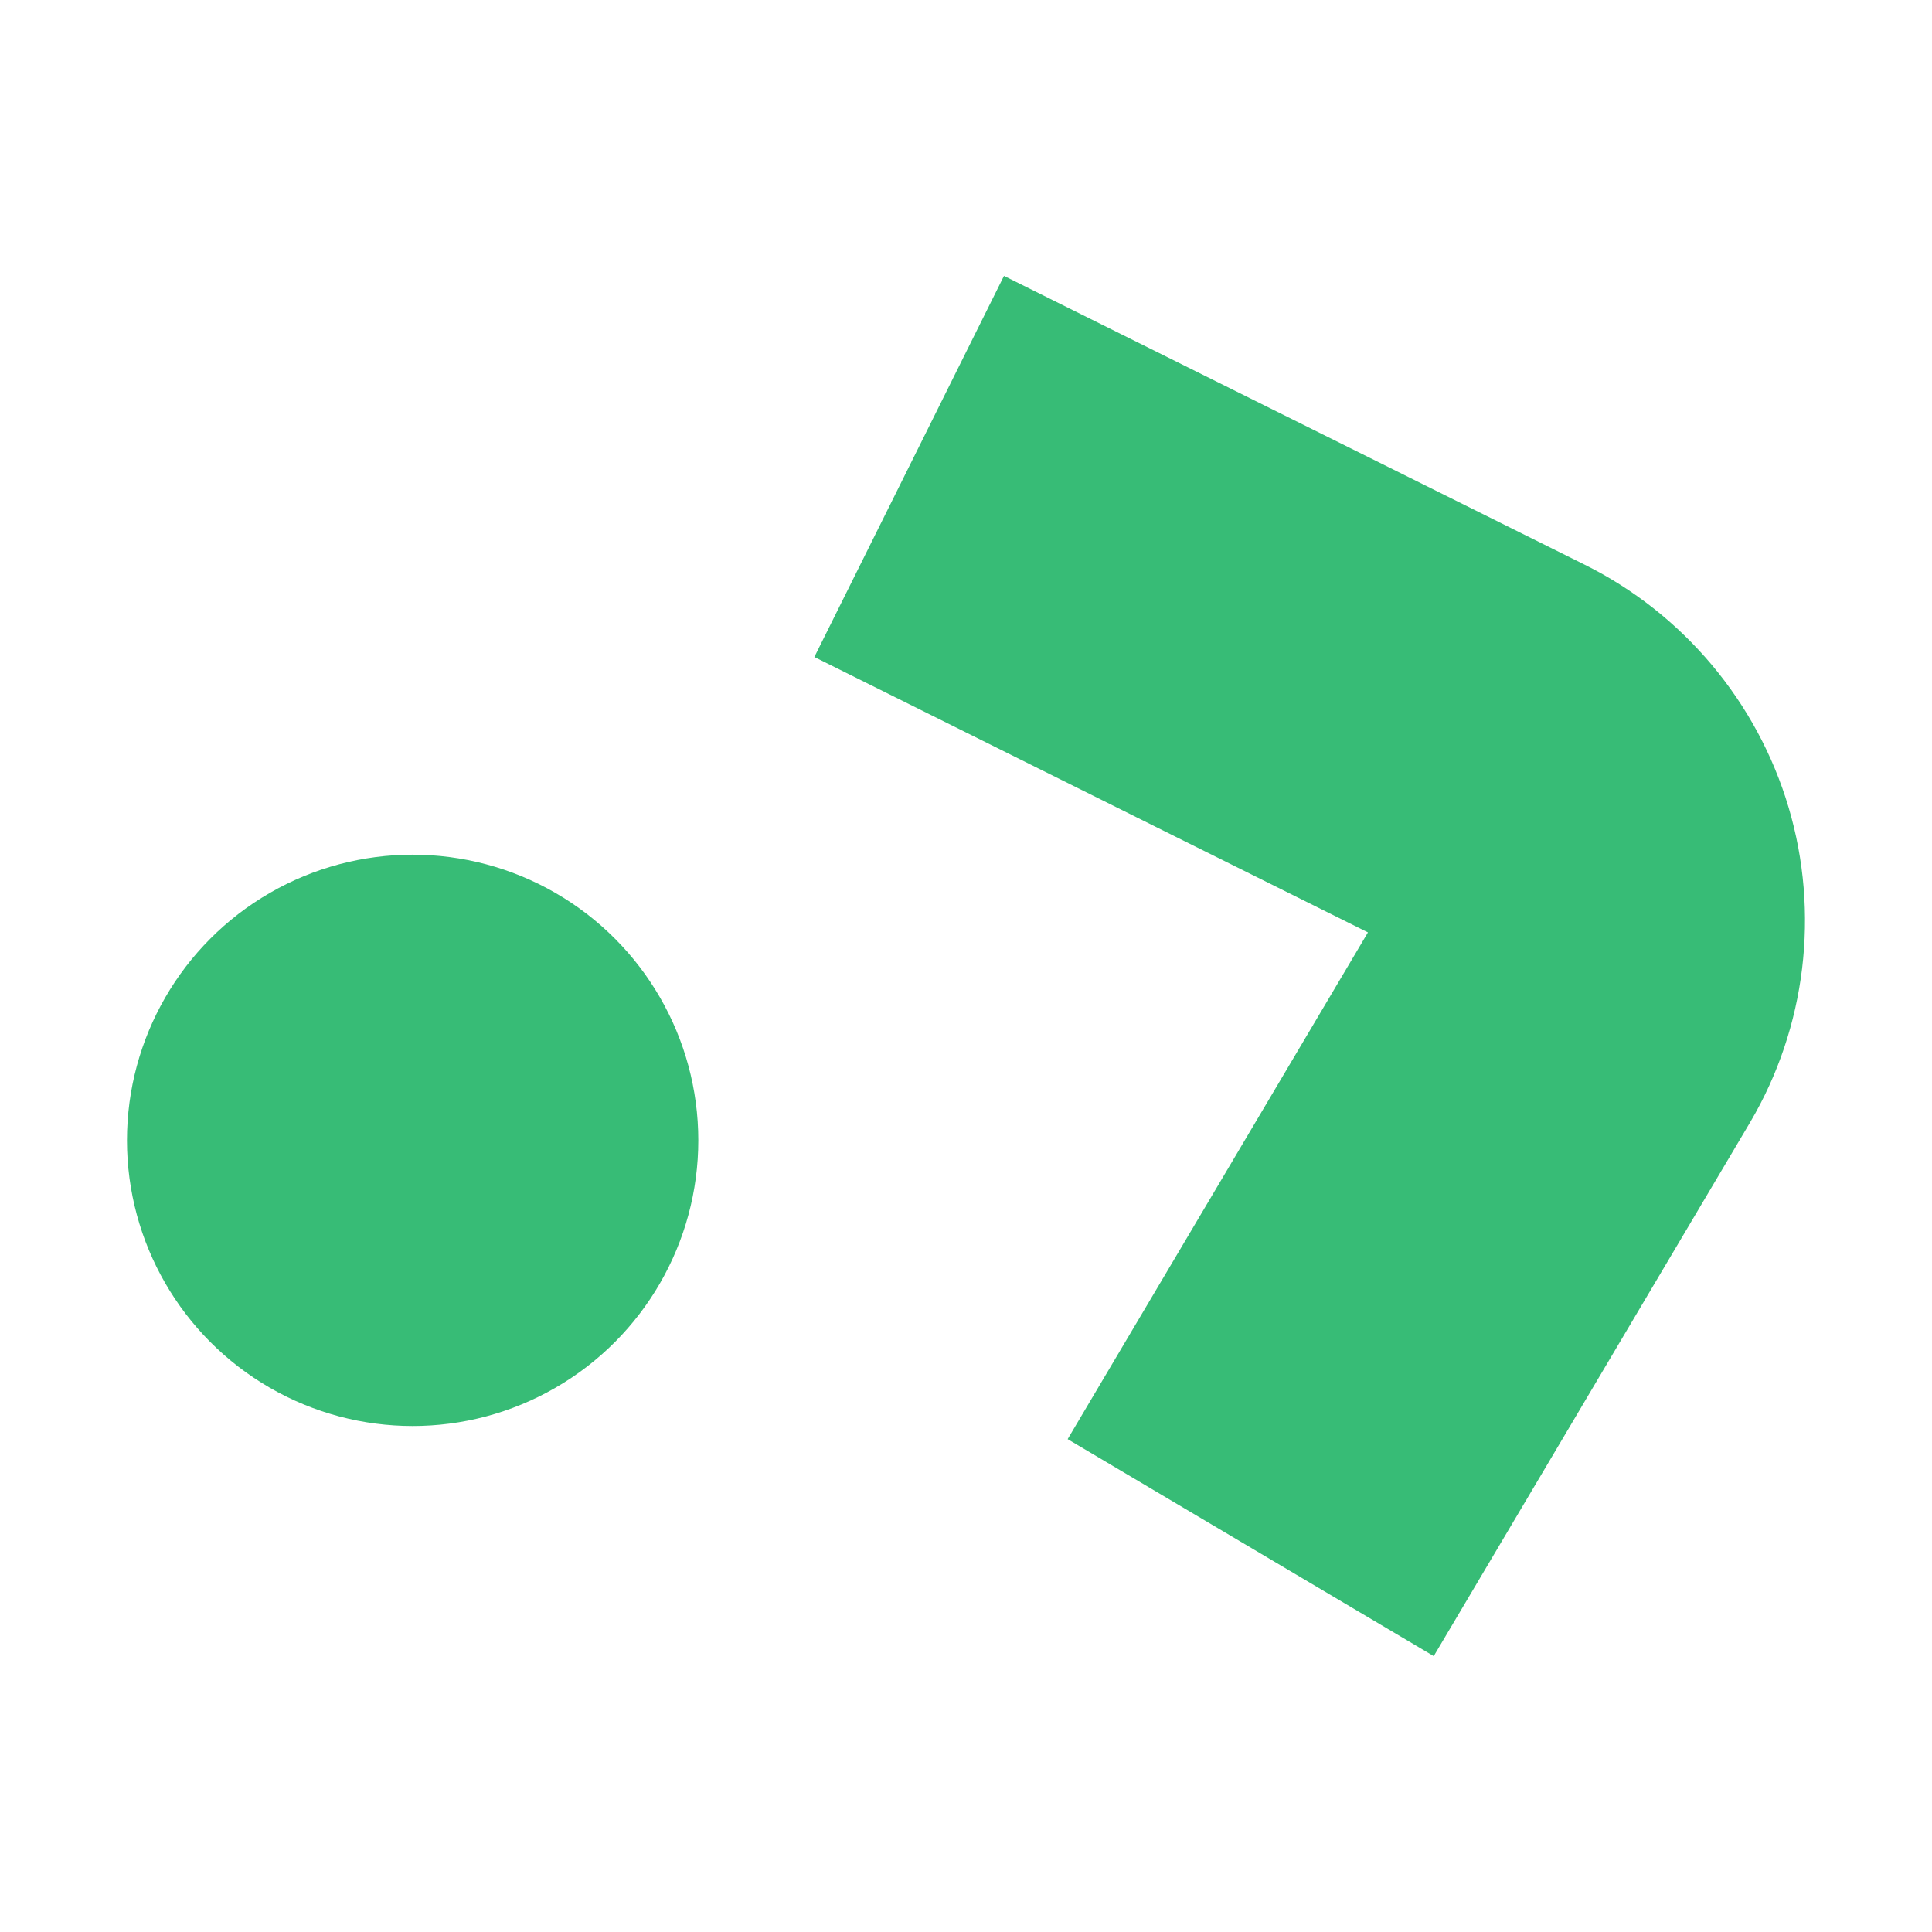 <?xml version="1.0" encoding="UTF-8"?>
<!-- Created with Inkscape (http://www.inkscape.org/) -->
<svg version="1.1" viewBox="0 0 500 500" xml:space="preserve" xmlns="http://www.w3.org/2000/svg"><g fill="#37bc76"><circle cx="106.79" cy="295.12" r="73.93"/><path d="m371.07 428.61-94.764-56.164 77.718-131.14-143.27-71.273 49.073-98.632 150.28 74.737c25.463 12.651 44.682 35.536 52.78 62.815 8.098 27.236 4.513 56.929-9.912 81.427l-81.911 138.19z"/></g></svg>
